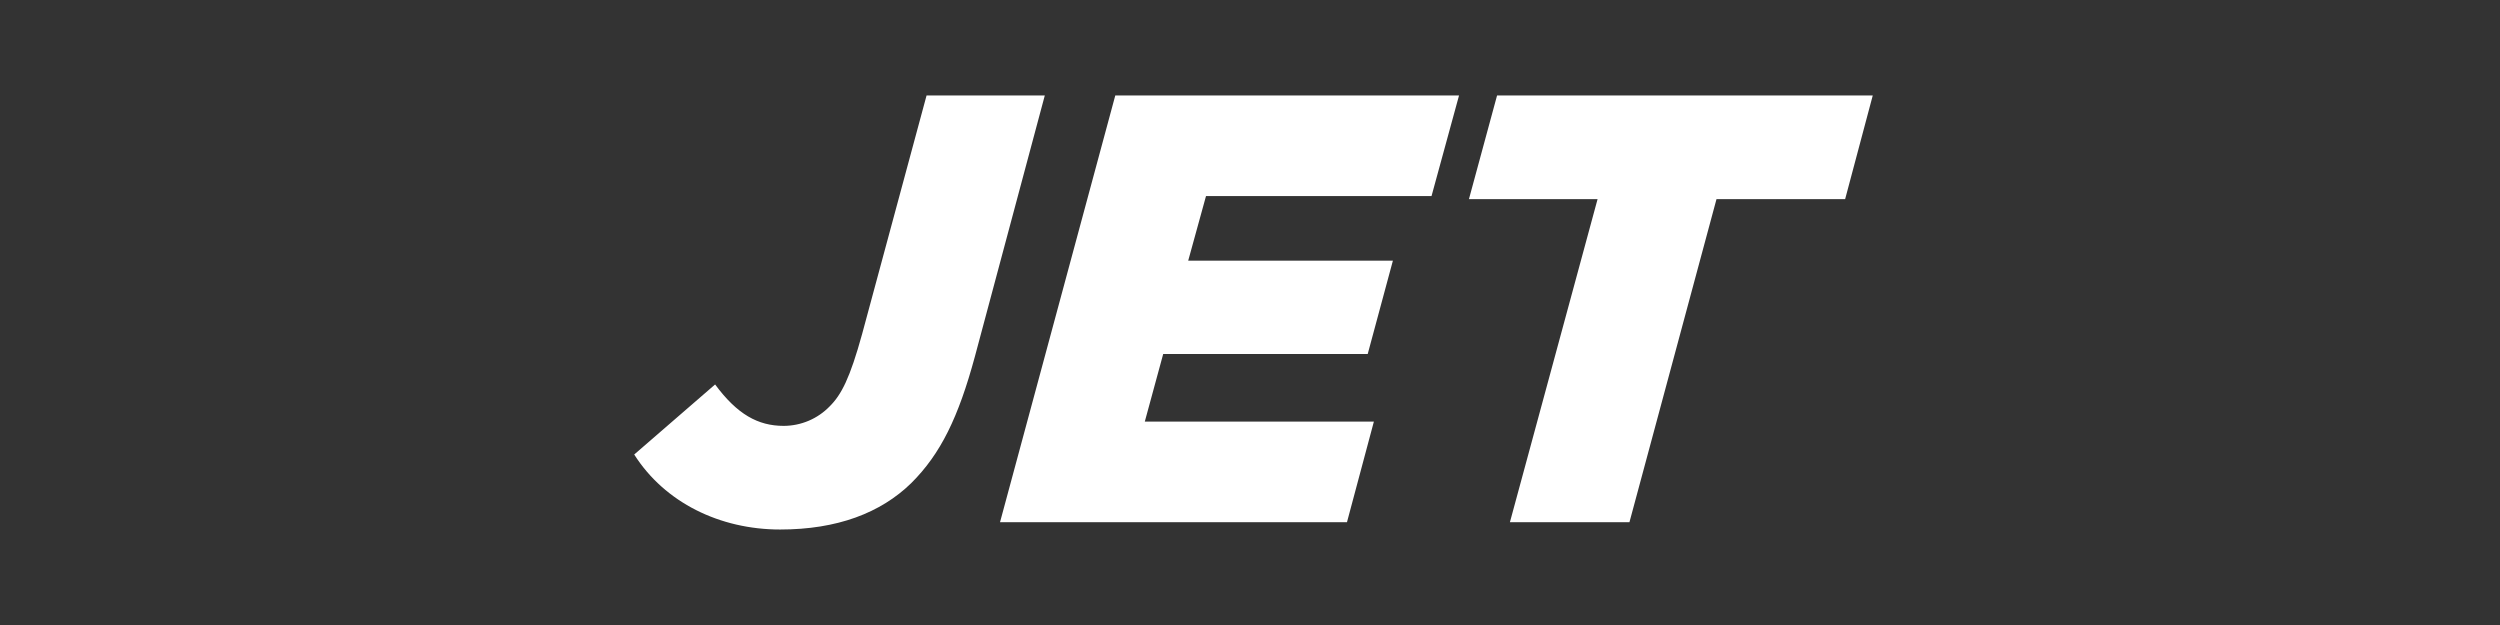 <svg width="160" height="40" viewBox="0 0 160 40" fill="none" xmlns="http://www.w3.org/2000/svg">
<rect x="0" y="0" width="160" height="40" fill="#333333" stroke="none"/>
<path fill-rule="evenodd" clip-rule="evenodd" d="M58.317 30.922C56.356 32.833 53.573 33.889 49.928 33.889C46.078 33.889 42.55 32.172 40.589 29.089L45.767 24.605C47.178 26.517 48.512 27.256 50.156 27.256C50.705 27.255 51.249 27.143 51.755 26.929C52.261 26.714 52.718 26.4 53.1 26.006C53.845 25.267 54.395 24.211 55.178 21.367L59.3 6.111H66.867L62.395 22.811C61.339 26.711 60.2 29.05 58.317 30.922ZM87.928 26.983L86.206 33.422H64.001L71.378 6.111H93.378L91.617 12.55H77.184L76.045 16.683H89.145L87.534 22.655H74.445L73.267 26.983H87.934H87.928ZM104.284 33.422L109.856 12.744H118.089L119.856 6.111H95.812L94.012 12.744H102.245L96.634 33.422H104.284Z" fill="white"/>
</svg>
